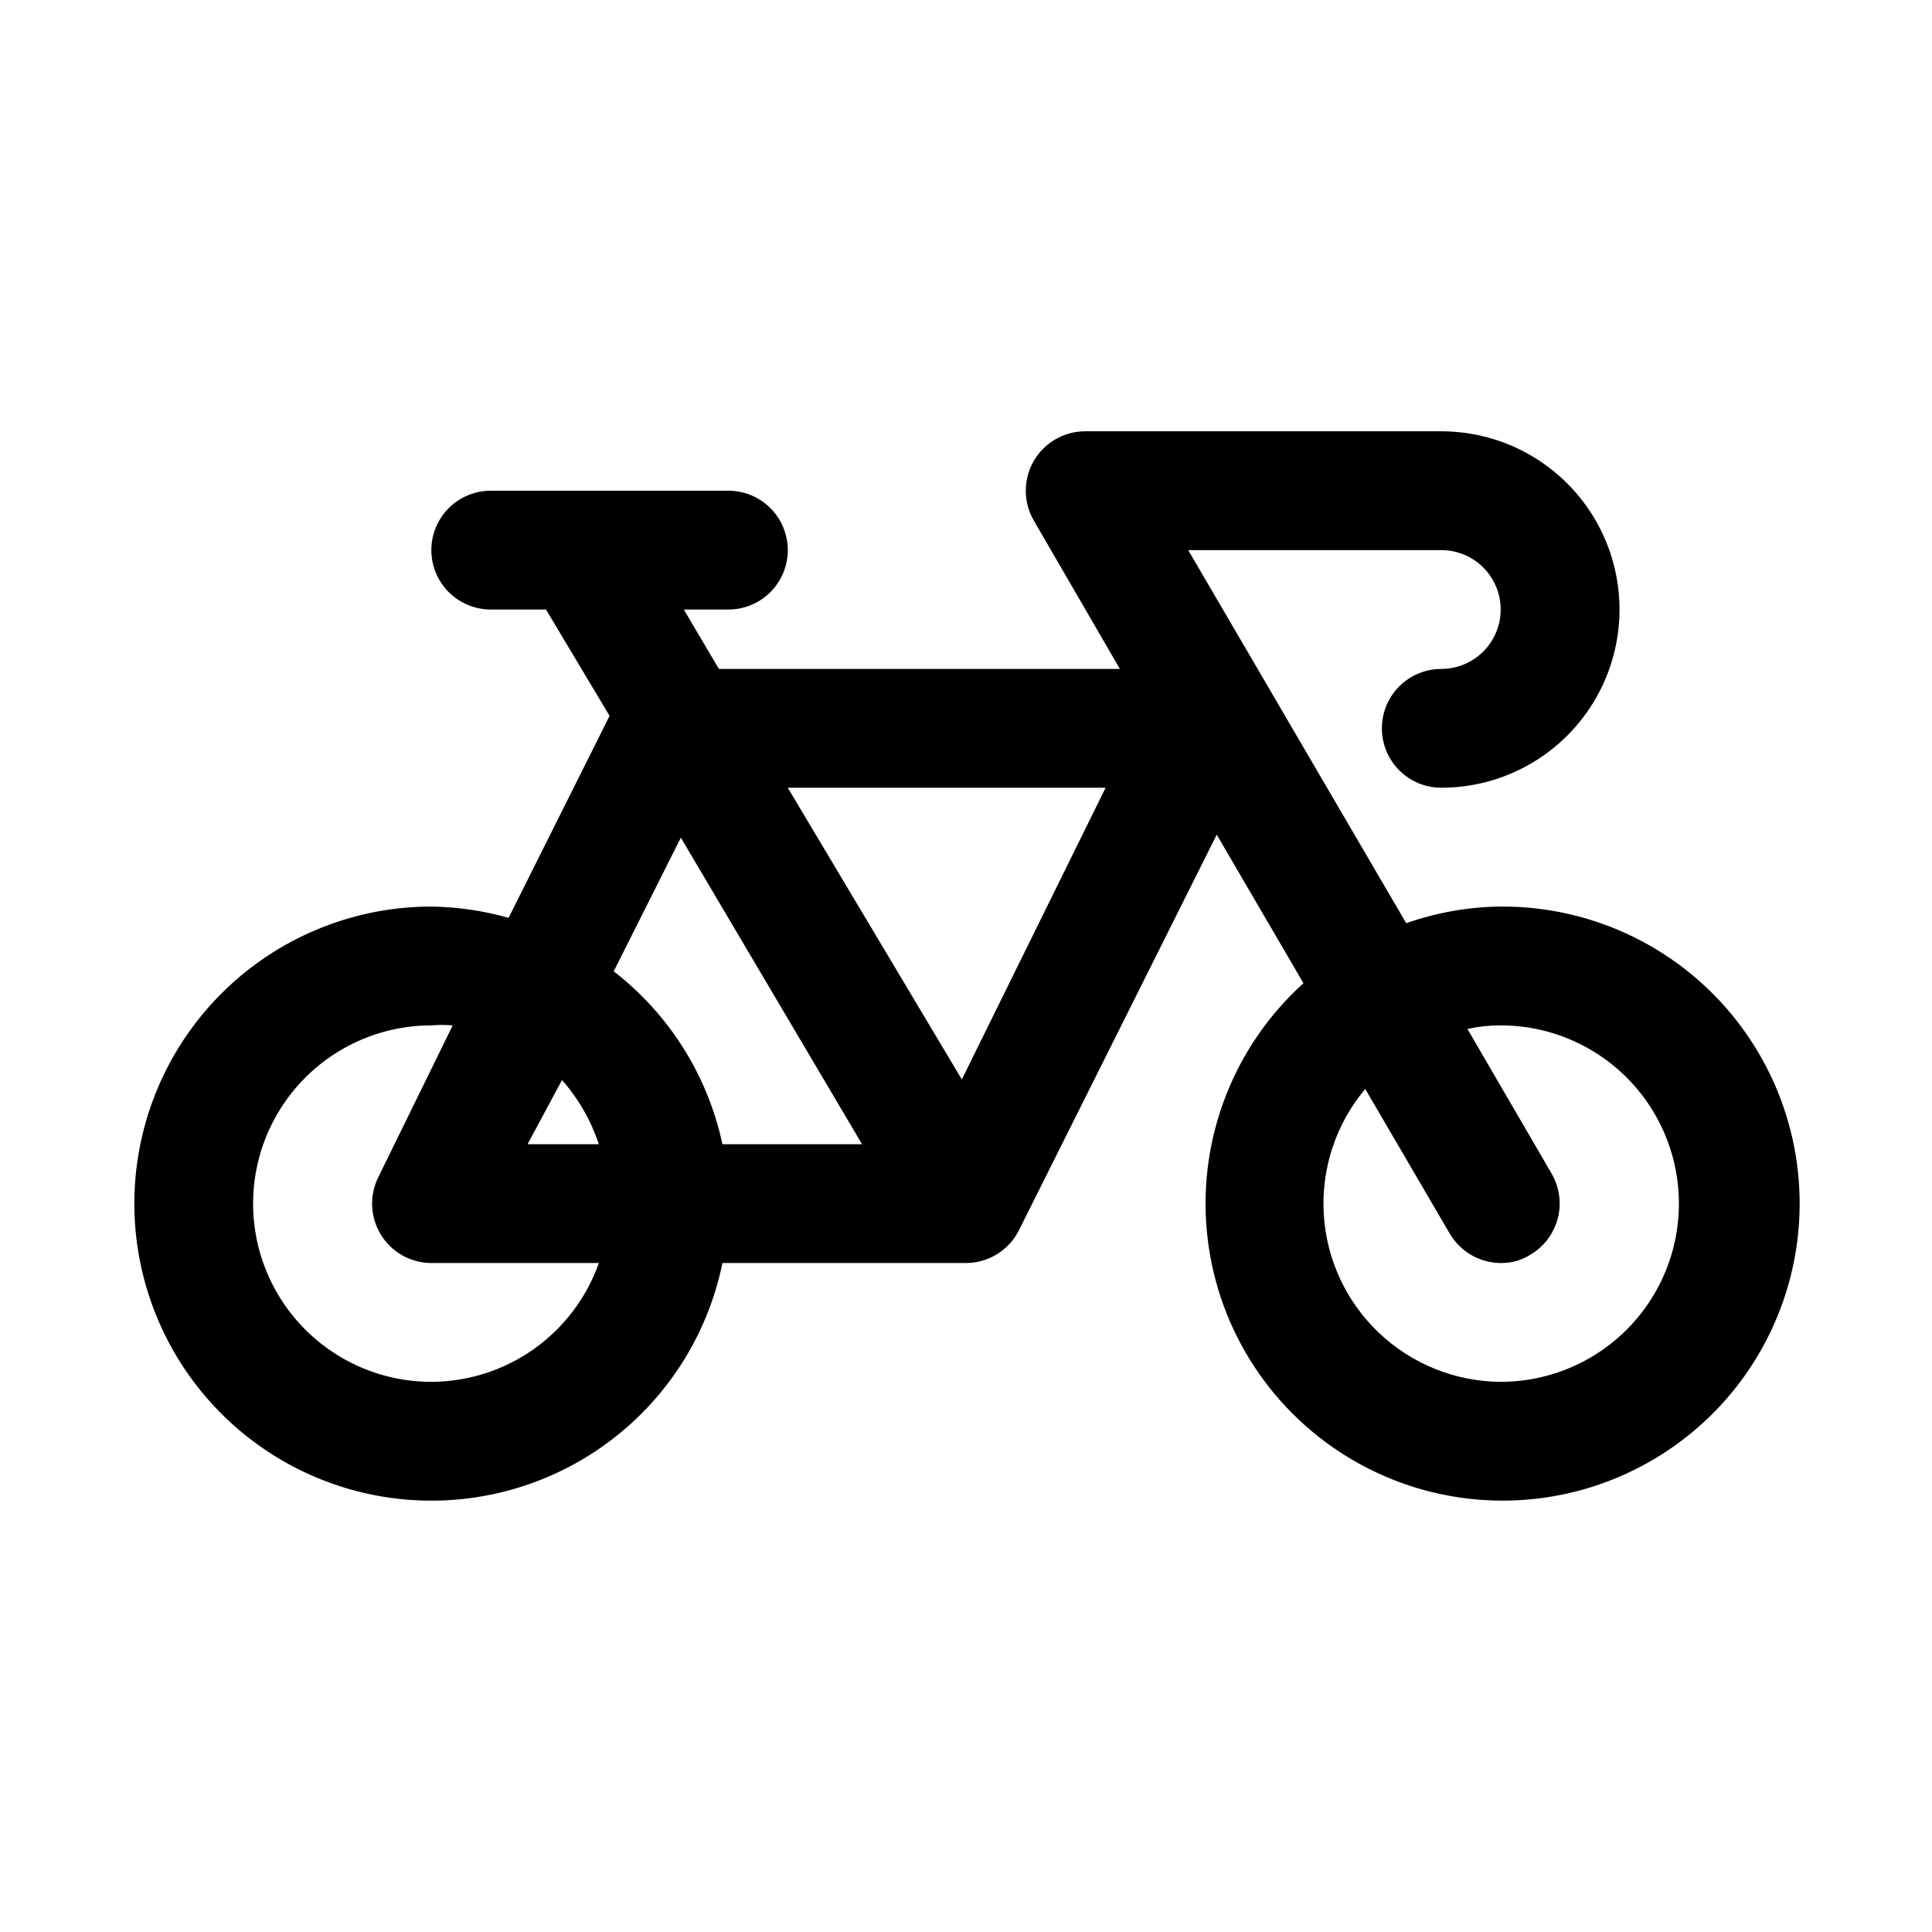 <?xml version="1.0" encoding="UTF-8"?>
<!-- Uploaded to: ICON Repo, www.svgrepo.com, Generator: ICON Repo Mixer Tools -->
<svg fill="#000000" width="800px" height="800px" version="1.1" viewBox="144 144 512 512" xmlns="http://www.w3.org/2000/svg">
 <path d="m541.7 384.25c-8.531 0.082-16.988 1.57-25.035 4.41l-57.777-98.875h67.066c5.625 0 10.824 3 13.637 7.875 2.812 4.871 2.812 10.871 0 15.742s-8.012 7.871-13.637 7.871-10.82 3-13.633 7.871c-2.812 4.875-2.812 10.875 0 15.746 2.812 4.871 8.008 7.871 13.633 7.871 16.875 0 32.469-9 40.906-23.617 8.438-14.613 8.438-32.617 0-47.23s-24.031-23.617-40.906-23.617h-94.461c-5.609 0.035-10.777 3.051-13.566 7.914-2.789 4.863-2.777 10.848 0.023 15.703l22.832 39.359h-106.27l-9.289-15.742h11.809c5.625 0 10.82-3 13.633-7.871 2.812-4.875 2.812-10.875 0-15.746-2.812-4.871-8.008-7.871-13.633-7.871h-62.977c-5.625 0-10.824 3-13.637 7.871-2.812 4.871-2.812 10.871 0 15.746 2.812 4.871 8.012 7.871 13.637 7.871h14.641l16.848 28.18-26.766 53.531c-6.66-1.895-13.543-2.898-20.469-2.992-19.961 0.004-39.176 7.594-53.758 21.23-14.578 13.637-23.434 32.305-24.77 52.223-1.336 19.918 4.945 39.598 17.574 55.062 12.625 15.461 30.656 25.547 50.441 28.219 19.781 2.668 39.84-2.277 56.117-13.836 16.273-11.562 27.551-28.875 31.543-48.434h64.551c2.906-0.008 5.754-0.824 8.227-2.352 2.473-1.527 4.477-3.711 5.785-6.309l52.426-104.86 22.984 39.359h0.004c-18.355 16.586-27.848 40.832-25.629 65.469s15.887 46.797 36.91 59.836c21.02 13.039 46.945 15.441 70.004 6.481 23.059-8.957 40.562-28.234 47.266-52.043 6.703-23.812 1.824-49.391-13.176-69.062-14.996-19.668-38.371-31.148-63.105-30.988zm-217.27-18.262 48.02 81.238h-36.996c-3.887-18.195-14.098-34.43-28.812-45.816zm-31.488 64.234c4.359 4.961 7.676 10.742 9.762 17.004h-18.891zm-34.637 79.98c-16.875 0-32.465-9.004-40.902-23.617-8.438-14.613-8.438-32.617 0-47.23s24.027-23.617 40.902-23.617c1.887-0.156 3.781-0.156 5.668 0l-19.68 40.148c-2.453 4.871-2.211 10.668 0.645 15.32 2.852 4.652 7.91 7.492 13.367 7.508h44.398c-3.246 9.188-9.258 17.145-17.207 22.781-7.949 5.637-17.445 8.68-27.191 8.707zm140.59-80.137-46.129-77.305h84.23zm142.8 80.137c-12.023-0.066-23.57-4.719-32.285-13.004-8.715-8.289-13.941-19.586-14.609-31.594-0.672-12.004 3.262-23.816 10.996-33.02l22.355 38.258h0.004c2.793 4.84 7.949 7.836 13.539 7.871 2.781 0.055 5.519-0.711 7.871-2.203 3.574-2.106 6.176-5.531 7.238-9.543 1.059-4.008 0.496-8.273-1.57-11.871l-22.355-38.414c2.894-0.633 5.852-0.949 8.816-0.945 16.875 0 32.465 9.004 40.902 23.617s8.438 32.617 0 47.23c-8.438 14.613-24.027 23.617-40.902 23.617z"/>
</svg>